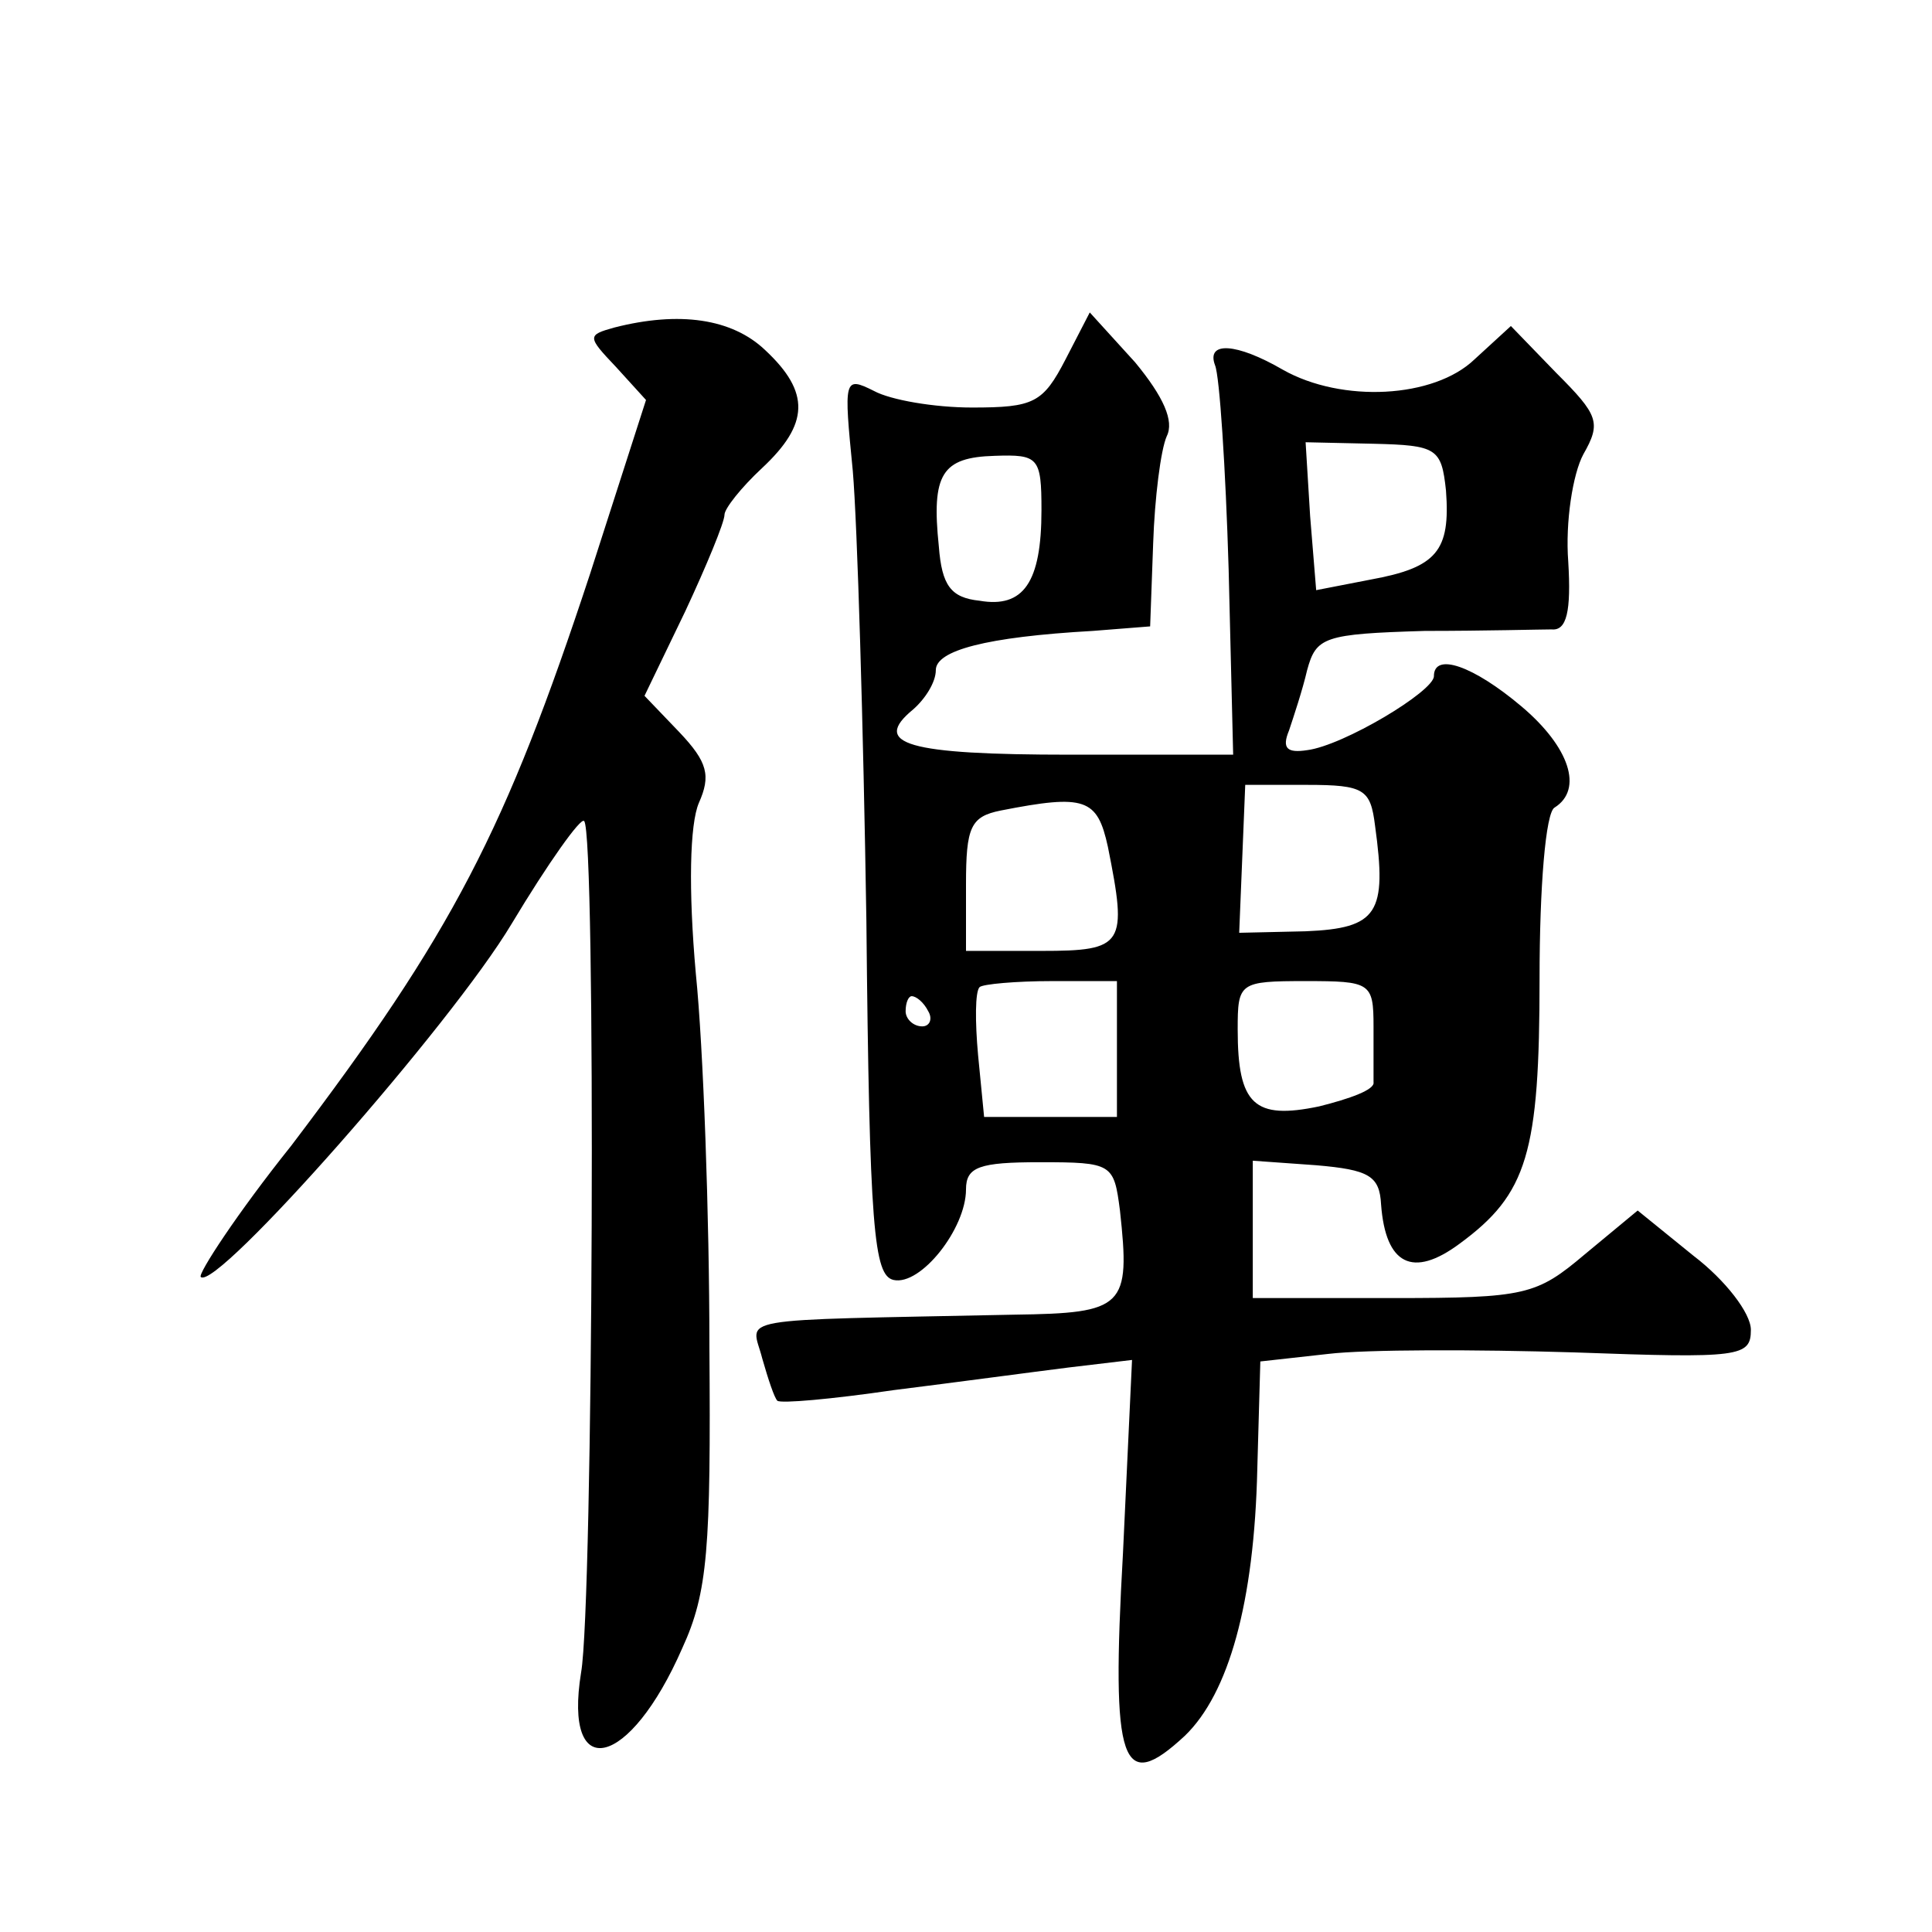 <?xml version="1.0" standalone="no"?>
<!DOCTYPE svg PUBLIC "-//W3C//DTD SVG 20010904//EN"
 "http://www.w3.org/TR/2001/REC-SVG-20010904/DTD/svg10.dtd">
<svg version="1.0" xmlns="http://www.w3.org/2000/svg"
 width="128pt" height="128pt" viewBox="0 0 128 128"
 preserveAspectRatio="xMidYMid meet">
<g transform="translate(0,128) scale(0.1,-0.1)"
fill="#0" stroke="none">
<path d="M407 1063 c-18 -5 -18 -6 1 -26 l20 -22 -37 -115 c-56 -170 -91 -238 -198
-379 -36 -45 -62 -85 -60 -87 10 -10 166 167 206 234 24 40 46 71 48 68 8 -7 6
-519 -2 -564 -12 -74 32 -64 67 16 17 37 19 66 18 200 0 86 -4 198 -9 247 -5 56
-4 99 2 113 8 18 6 27 -13 47 l-23 24 27 56 c14 30 26 59 26 64 0 4 11 18 25 31
31 29 32 50 2 78 -22 21 -57 26 -100 15z M706 1042 c-15 -29 -21 -32 -62 -32 -25
0 -54 5 -65 11 -20 10 -20 8 -14 -53 3 -35 7 -169 9 -298 2 -205 5 -235 18 -238
18 -4 48 34 48 60 0 15 9 18 49 18 48 0 49 -1 53 -32 7 -64 3 -68 -70 -69 -192
-4 -174 -1 -167 -29 4 -14 8 -26 10 -28 2 -2 36 1 77 7 40 5 92 12 116 15 l42 5
-6 -128 c-8 -141 -1 -160 41 -121 29 28 46 88 48 177 l2 71 45 5 c25 3 98 3 163
1 110 -4 117 -3 117 15 0 11 -17 33 -38 49 l-37 30 -35 -29 c-32 -27 -39 -29 -127
-29 l-93 0 0 46 0 45 42 -3 c35 -3 42 -7 43 -26 3 -40 21 -49 52 -26 45 33 53 60
53 176 0 60 4 110 10 113 19 12 10 40 -22 67 -32 27 -58 36 -58 20 0 -10 -60 -46
-84 -49 -13 -2 -17 1 -12 13 3 9 9 27 12 40 6 22 11 24 78 26 39 0 77 1 84 1 10
-1 13 12 11 45 -2 26 3 58 10 71 12 21 10 26 -18 54 l-30 31 -24 -22 c-27 -26 -88
-29 -127 -7 -31 18 -51 19 -45 3 3 -7 7 -68 9 -135 l3 -123 -108 0 c-108 0 -132
7 -104 30 8 7 15 18 15 26 0 13 33 22 104 26 l38 3 2 55 c1 30 5 62 9 71 5 10 -2
26 -21 49 l-30 33 -16 -31z m252 -87 c3 -40 -6 -51 -50 -59 l-36 -7 -4 49 -3 49
45 -1 c42 -1 45 -3 48 -31z m-268 -13 c0 -48 -12 -65 -41 -60 -19 2 -25 10 -27
36 -5 48 2 59 37 60 29 1 31 -1 31 -36z m221 -209 c8 -58 2 -68 -46 -70 l-44 -1
2 49 2 49 41 0 c38 0 42 -3 45 -27z m-177 -14 c13 -65 11 -69 -44 -69 l-50 0 0
44 c0 38 3 45 23 49 56 11 64 8 71 -24z m6 -134 l0 -45 -44 0 -44 0 -4 41 c-2 22
-2 42 1 45 2 2 24 4 48 4 l43 0 0 -45z m170 15 c0 -16 0 -33 0 -37 1 -5 -16 -11
-36 -16 -43 -9 -54 1 -54 51 0 31 1 32 45 32 43 0 45 -1 45 -30z m-295 10 c3 -5
1 -10 -4 -10 -6 0 -11 5 -11 10 0 6 2 10 4 10 3 0 8 -4 11 -10z"/>
</g>
</svg>
